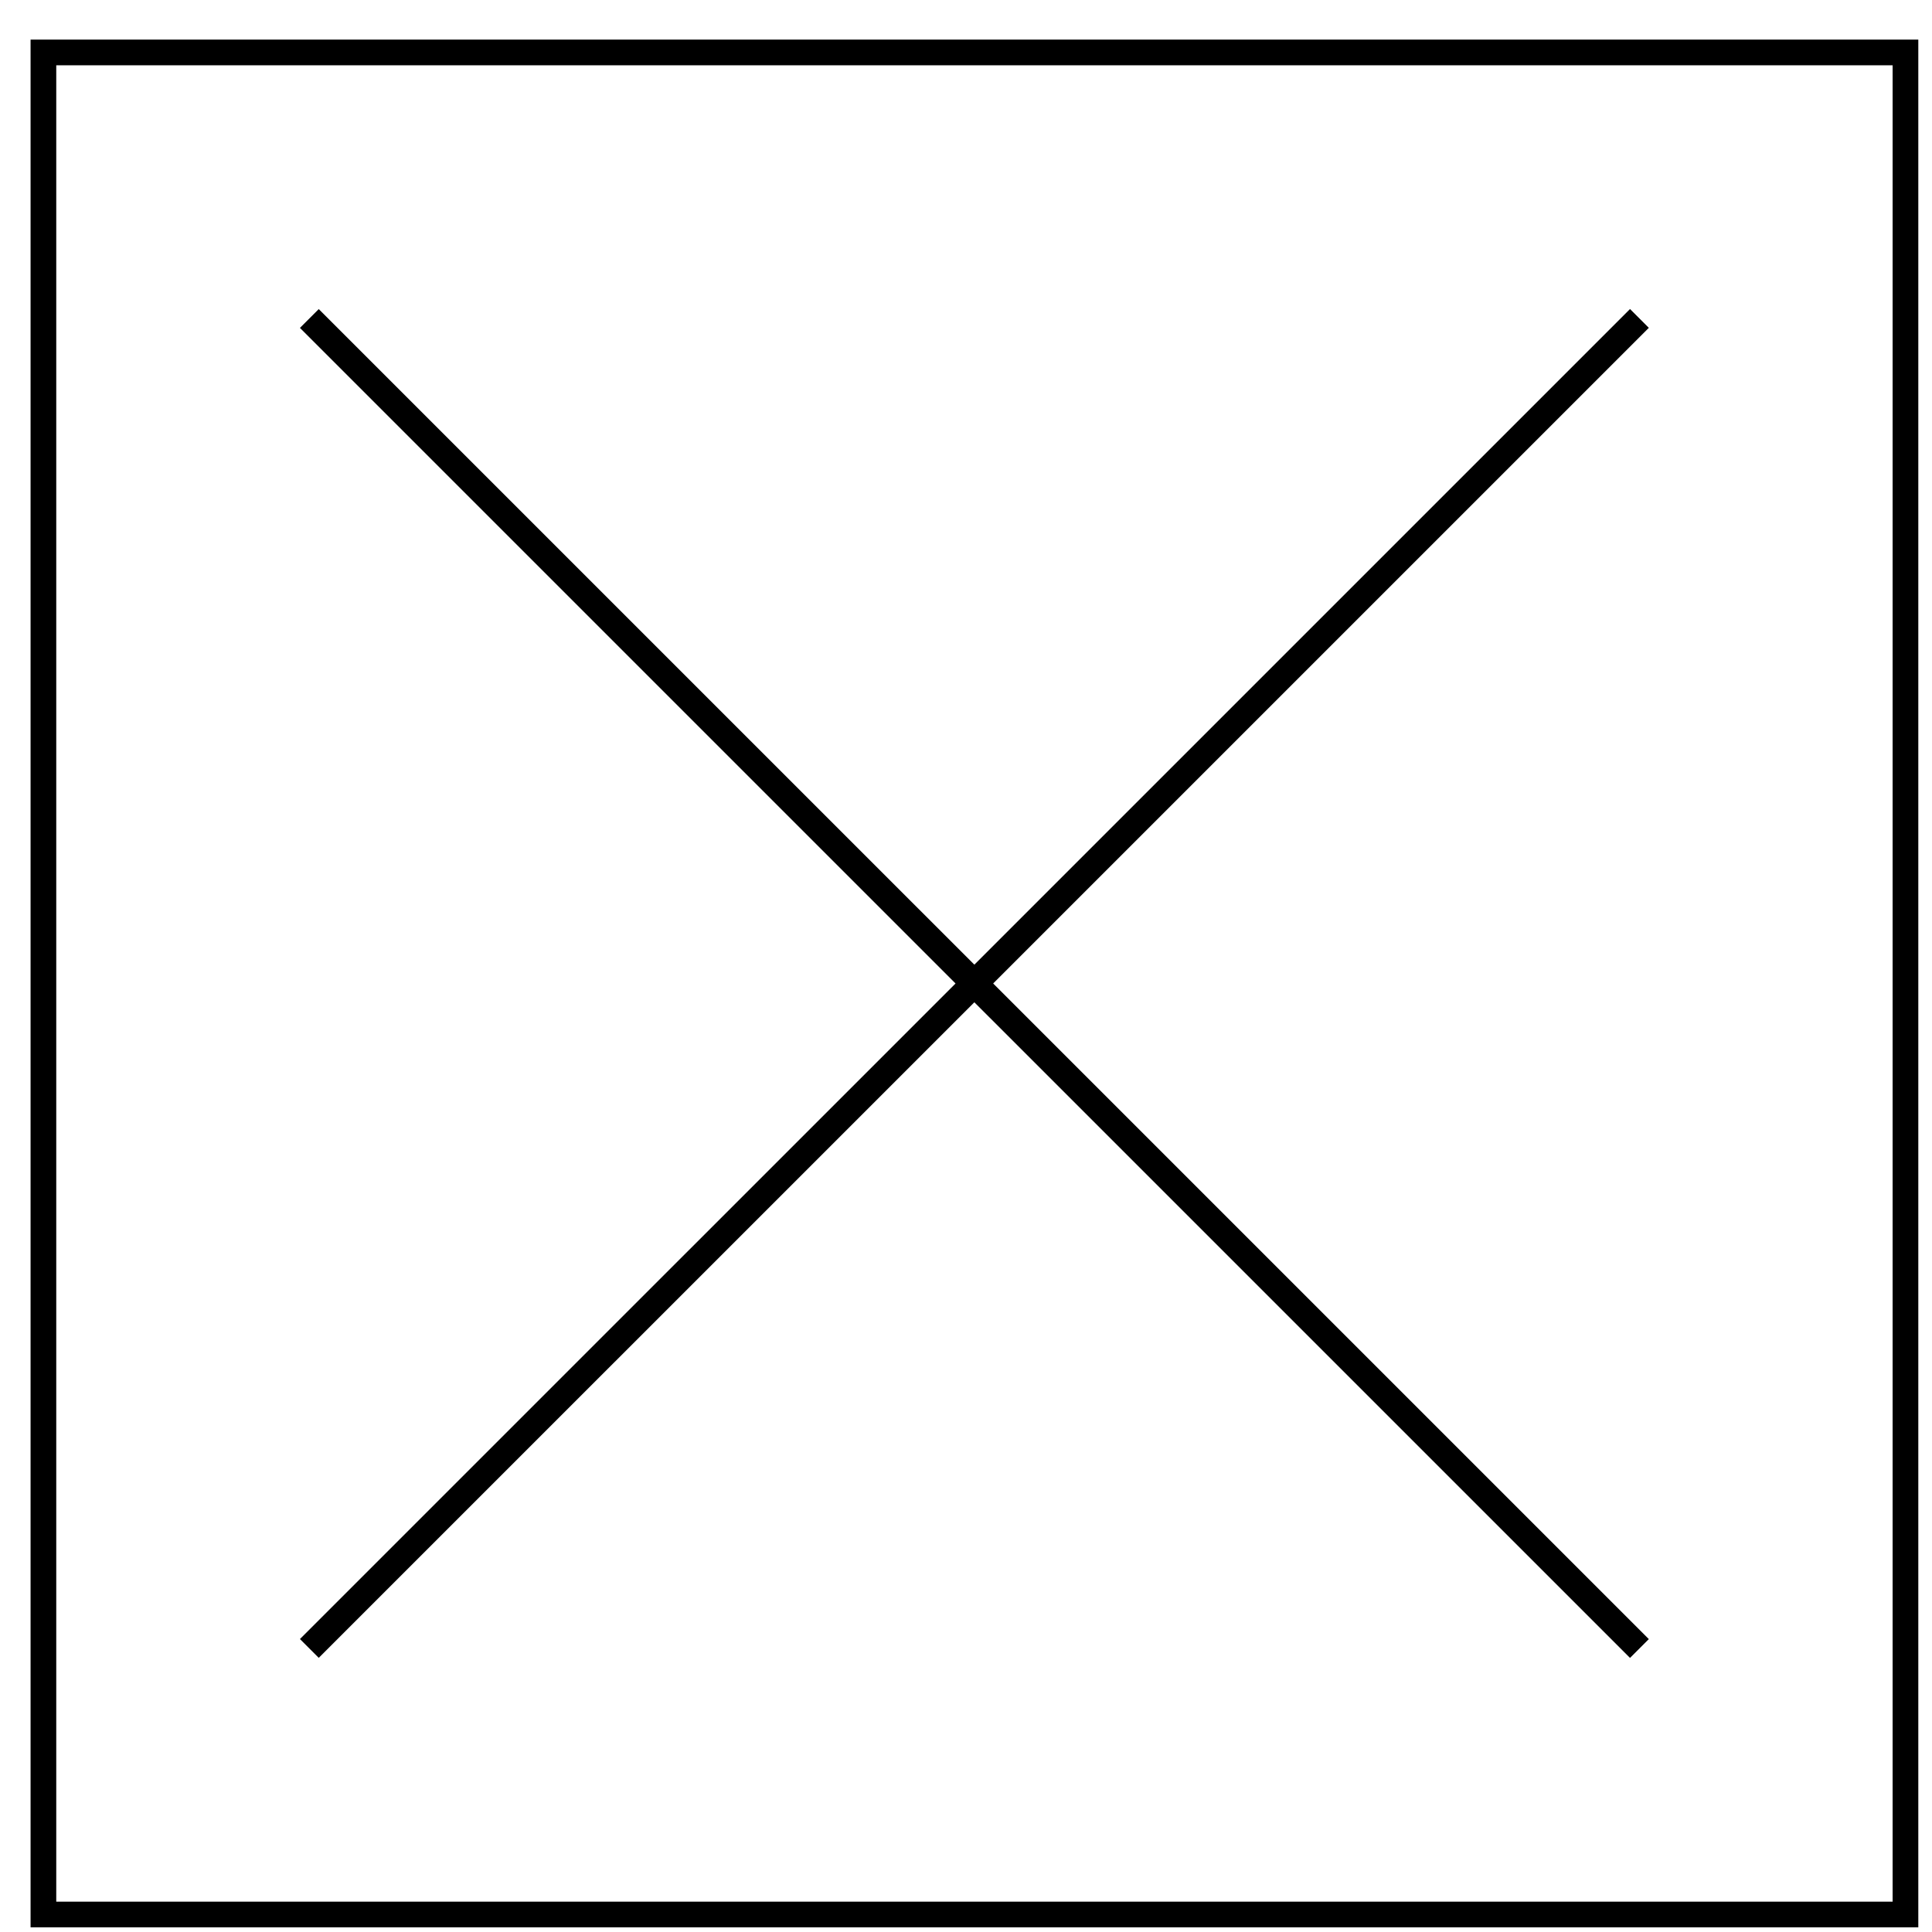 <?xml version="1.0" encoding="UTF-8"?>
<svg width="34px" height="34px" viewBox="0 0 34 34" version="1.1" xmlns="http://www.w3.org/2000/svg" xmlns:xlink="http://www.w3.org/1999/xlink">
    <title>Group</title>
    <g id="Page-1" stroke="none" stroke-width="1" fill="none" fill-rule="evenodd">
        <g id="Frame" transform="translate(-322, -10)" stroke="#000000">
            <g id="Group" transform="translate(322.764, 10.923)">
                <line x1="28.087" y1="4.681" x2="4.68" y2="28.087" id="Stroke-53" stroke-width="0.468"></line>
                <line x1="28.087" y1="28.088" x2="4.68" y2="4.682" id="Stroke-54" stroke-width="0.468"></line>
                <polygon id="Stroke-55" stroke-width="0.452" points="0 32.769 32.769 32.769 32.769 0 0 0"></polygon>
            </g>
        </g>
    </g>
</svg>